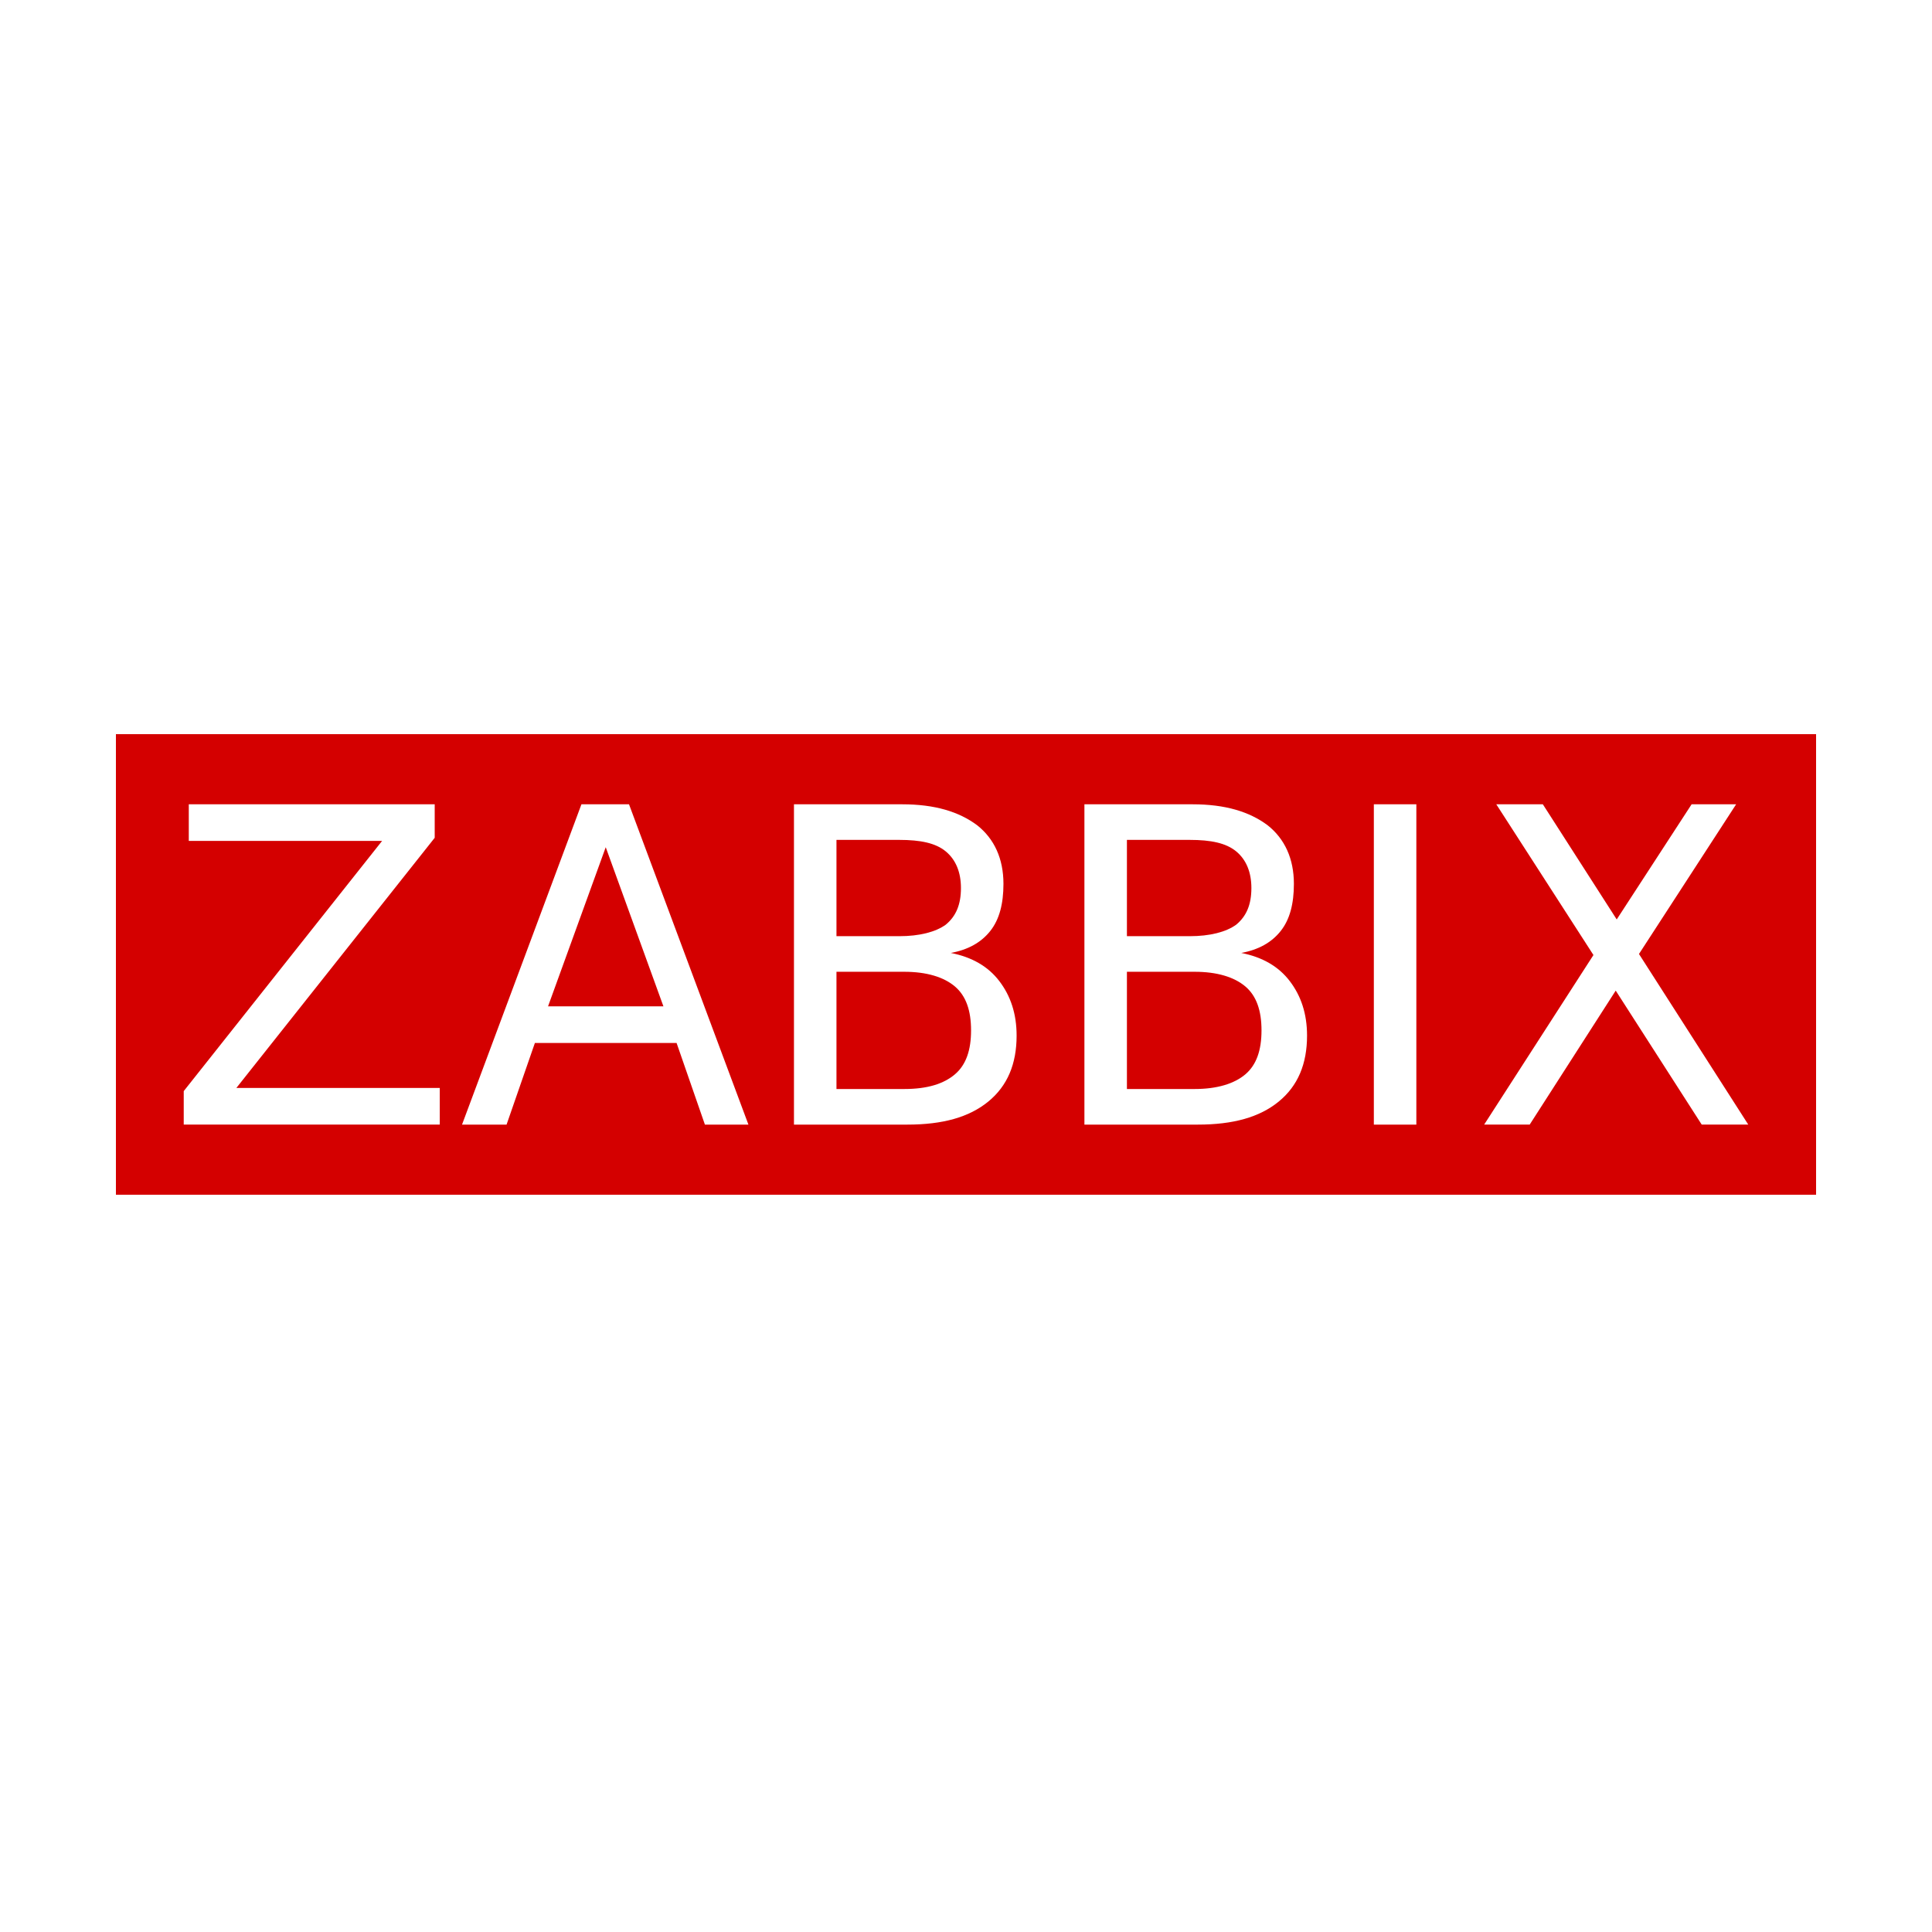 <svg width="200" height="200" viewBox="0 0 200 200" fill="none" xmlns="http://www.w3.org/2000/svg">
<rect width="200" height="200" fill="white"/>
<g clip-path="url(#clip0_13849_44515)">
<path d="M12 76H188V123.678H12V76Z" fill="#D40000"/>
<path d="M19.543 83.26H45.001V86.728L24.467 112.626H45.524V116.418H19.02V112.951L39.553 87.053H19.543L19.543 83.26ZM62.705 87.703L56.734 104.174H68.677L62.705 87.703ZM60.191 83.261H65.115L77.477 116.419H72.972L70.039 107.967H55.372L52.439 116.419H47.829L60.191 83.261ZM86.591 100.598V112.734H93.61C96.019 112.734 97.696 112.193 98.848 111.218C100 110.242 100.524 108.725 100.524 106.666C100.524 104.608 100 103.09 98.848 102.115C97.696 101.14 95.915 100.598 93.61 100.598H86.591ZM86.591 86.945V96.914H93.086C95.181 96.914 96.858 96.481 97.905 95.722C98.953 94.855 99.477 93.663 99.477 91.929C99.477 90.304 98.953 89.004 97.905 88.137C96.858 87.27 95.286 86.945 93.086 86.945H86.591ZM82.191 83.261H93.4C96.753 83.261 99.267 84.019 101.153 85.428C102.934 86.836 103.877 88.895 103.877 91.496C103.877 93.555 103.458 95.18 102.515 96.372C101.572 97.564 100.21 98.323 98.429 98.648C100.629 99.081 102.305 100.056 103.458 101.574C104.61 103.09 105.239 104.932 105.239 107.208C105.239 110.134 104.296 112.409 102.305 114.035C100.315 115.66 97.591 116.419 93.924 116.419H82.191V83.261ZM116.658 100.598V112.734H123.677C125.981 112.734 127.762 112.193 128.915 111.218C130.067 110.242 130.591 108.725 130.591 106.666C130.591 104.608 130.067 103.09 128.915 102.115C127.762 101.14 125.981 100.598 123.677 100.598H116.658ZM116.658 86.945V96.914H123.153C125.248 96.914 126.924 96.481 127.972 95.722C129.02 94.855 129.543 93.663 129.543 91.929C129.543 90.304 129.02 89.004 127.972 88.137C126.924 87.27 125.353 86.945 123.153 86.945H116.658ZM112.258 83.261H123.467C126.82 83.261 129.334 84.019 131.22 85.428C133 86.836 133.943 88.895 133.943 91.496C133.943 93.555 133.524 95.18 132.581 96.372C131.639 97.564 130.277 98.323 128.496 98.648C130.696 99.081 132.372 100.056 133.524 101.574C134.677 103.09 135.305 104.932 135.305 107.208C135.305 110.134 134.362 112.409 132.372 114.035C130.381 115.66 127.658 116.419 123.991 116.419H112.258V83.261ZM142.22 83.261H146.62V116.419H142.22V83.261ZM154.896 83.261H159.715L167.362 95.18L175.115 83.261H179.724L169.667 98.756L180.981 116.418H176.162L167.258 102.548L158.353 116.418H153.639L164.953 98.864L154.896 83.261Z" fill="white"/>
</g>
<defs>
<clipPath id="clip0_13849_44515">
<rect width="176" height="48" fill="white" transform="translate(12 76)"/>
</clipPath>
</defs>
</svg>
